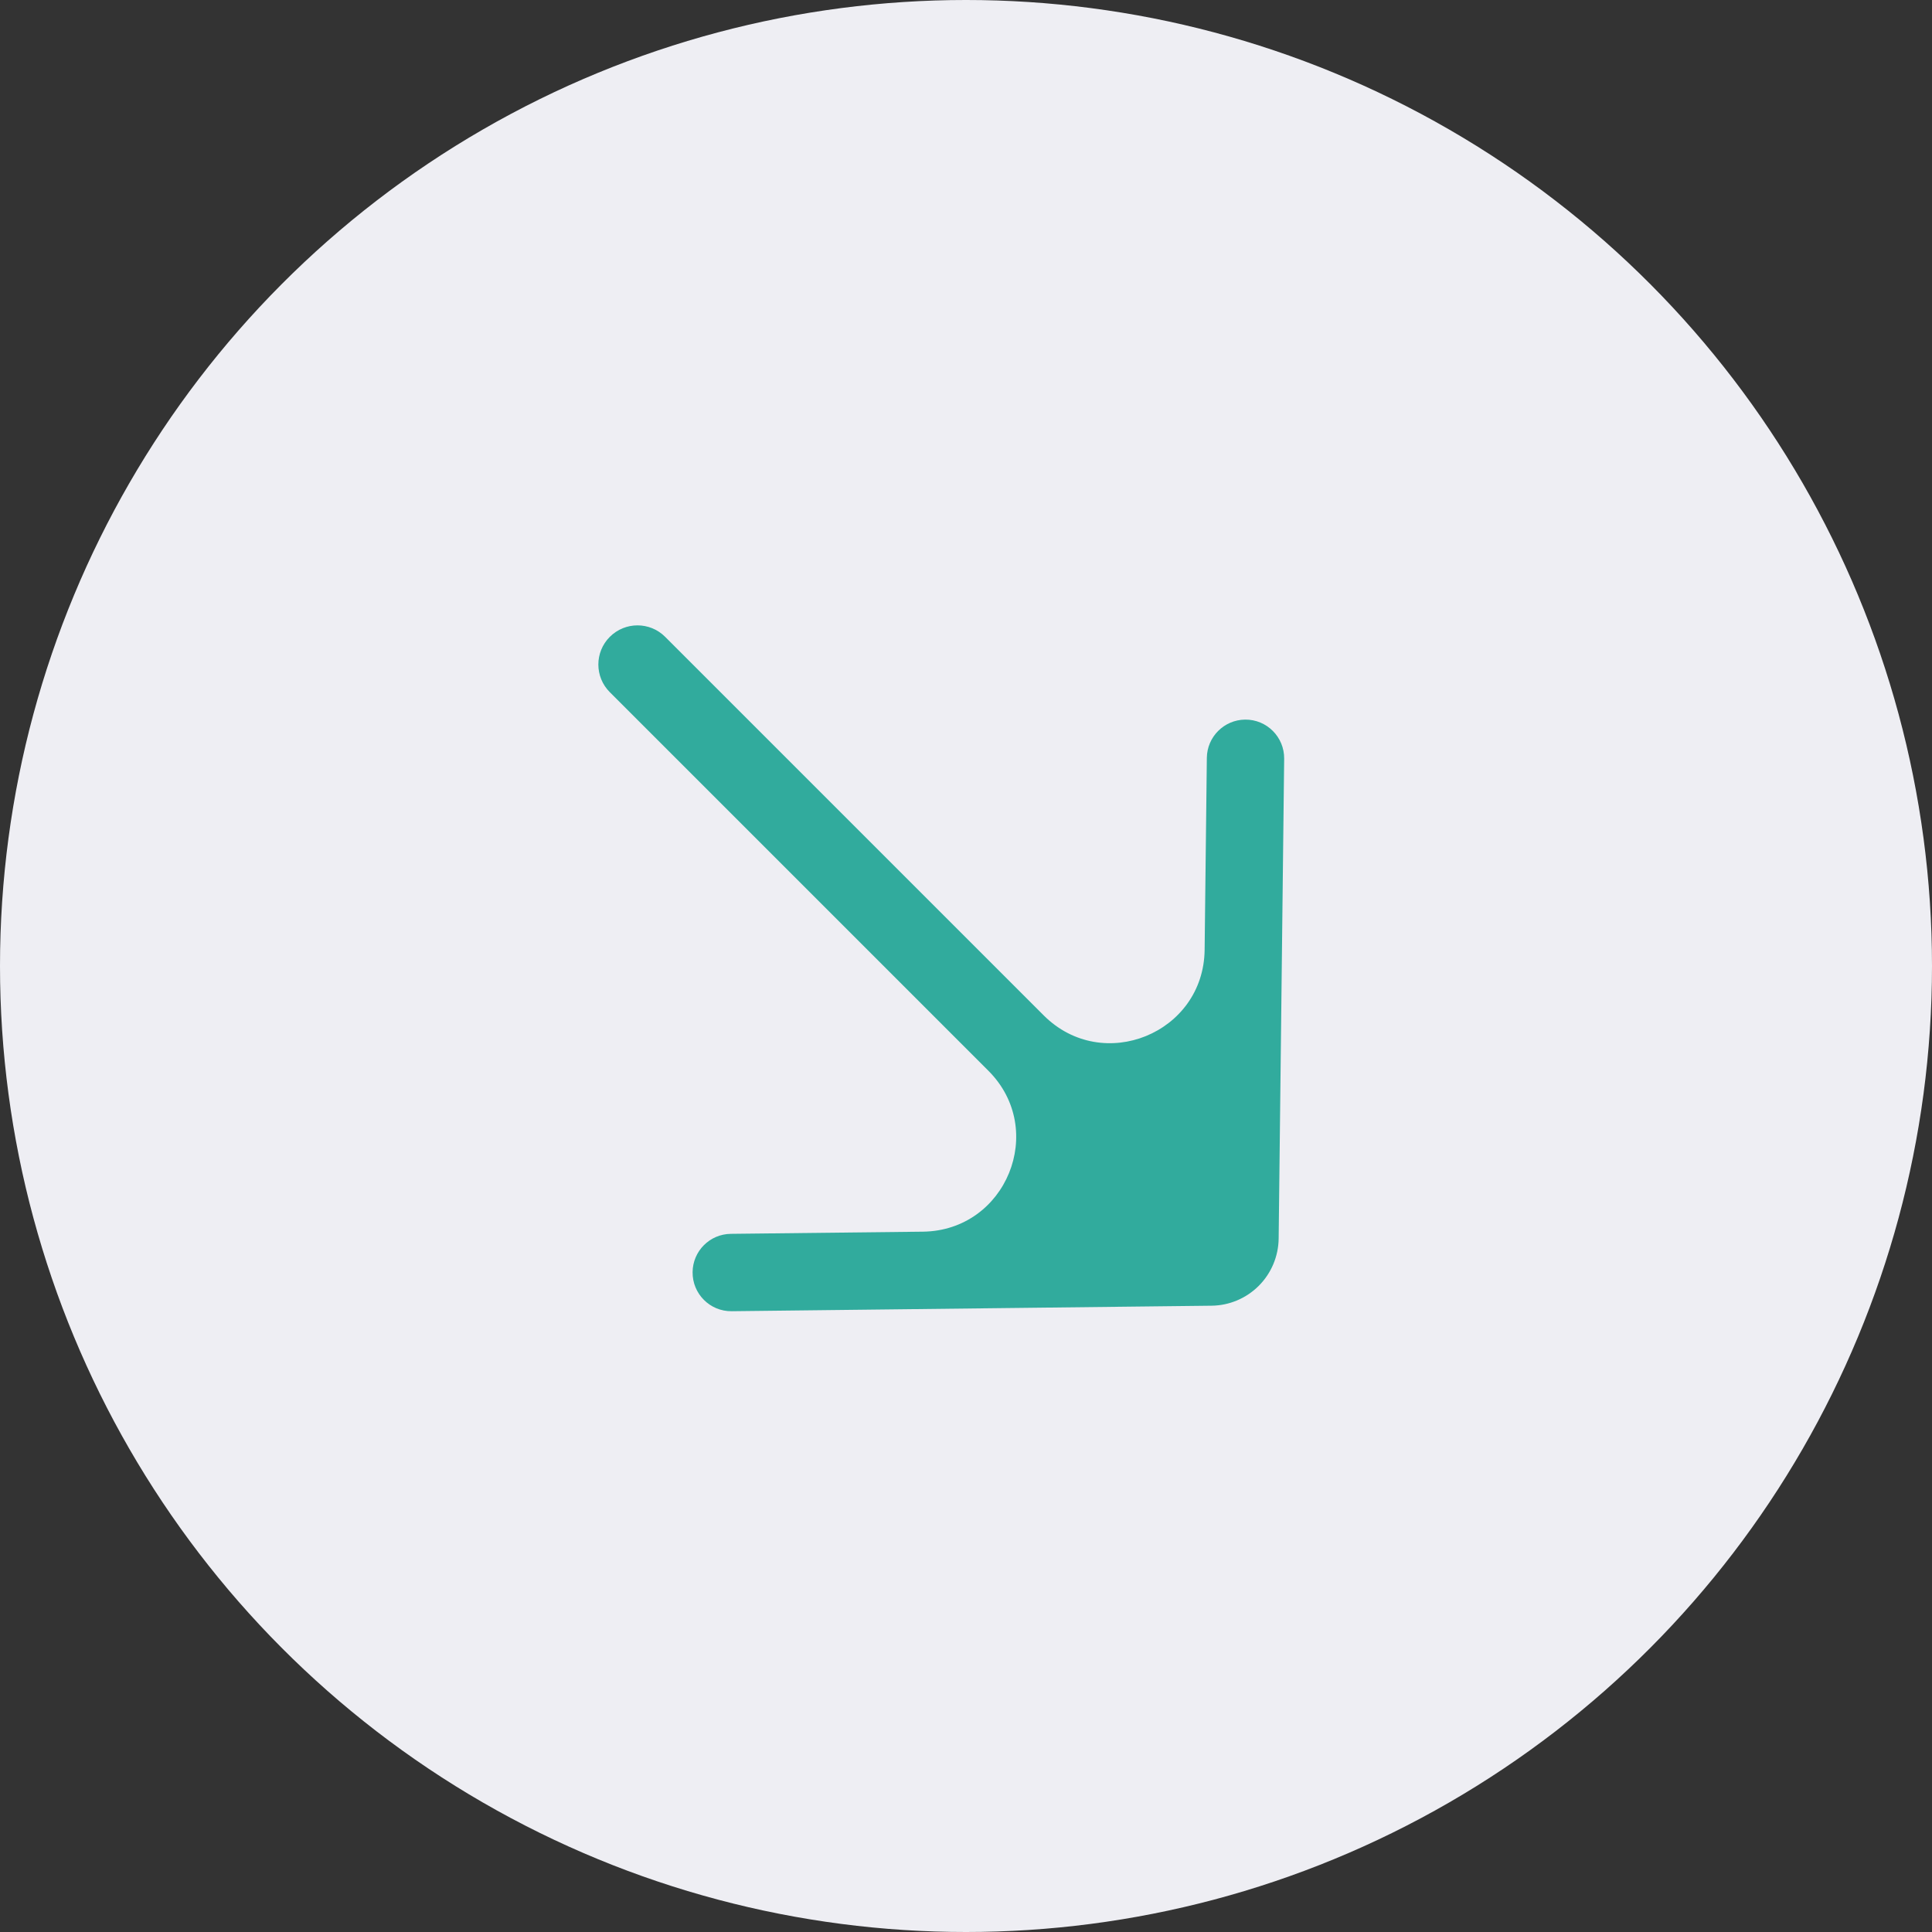 <?xml version="1.0" encoding="UTF-8"?> <svg xmlns="http://www.w3.org/2000/svg" width="41" height="41" viewBox="0 0 41 41" fill="none"><rect x="0" y="0" width="41" height="41" fill="#333333" stroke="none"/><circle cx="20.5" cy="20.5" r="20.5" fill="#EEEEF3"></circle><path fill-rule="evenodd" clip-rule="evenodd" d="M14.698 26.995C14.692 27.456 15.067 27.832 15.528 27.826L25.711 27.709C26.087 27.705 26.447 27.553 26.713 27.287V27.287C26.979 27.021 27.13 26.661 27.135 26.285L27.252 16.102C27.257 15.641 26.883 15.266 26.422 15.271V15.271C25.976 15.277 25.616 15.637 25.611 16.083L25.564 20.157C25.544 21.928 23.402 22.801 22.15 21.549L14.116 13.515C13.792 13.19 13.266 13.19 12.941 13.515V13.515C12.617 13.839 12.617 14.365 12.941 14.689L20.976 22.724C22.228 23.976 21.355 26.117 19.584 26.138L15.509 26.184C15.063 26.189 14.703 26.549 14.698 26.995V26.995Z" fill="#31AB9D"></path></svg> 